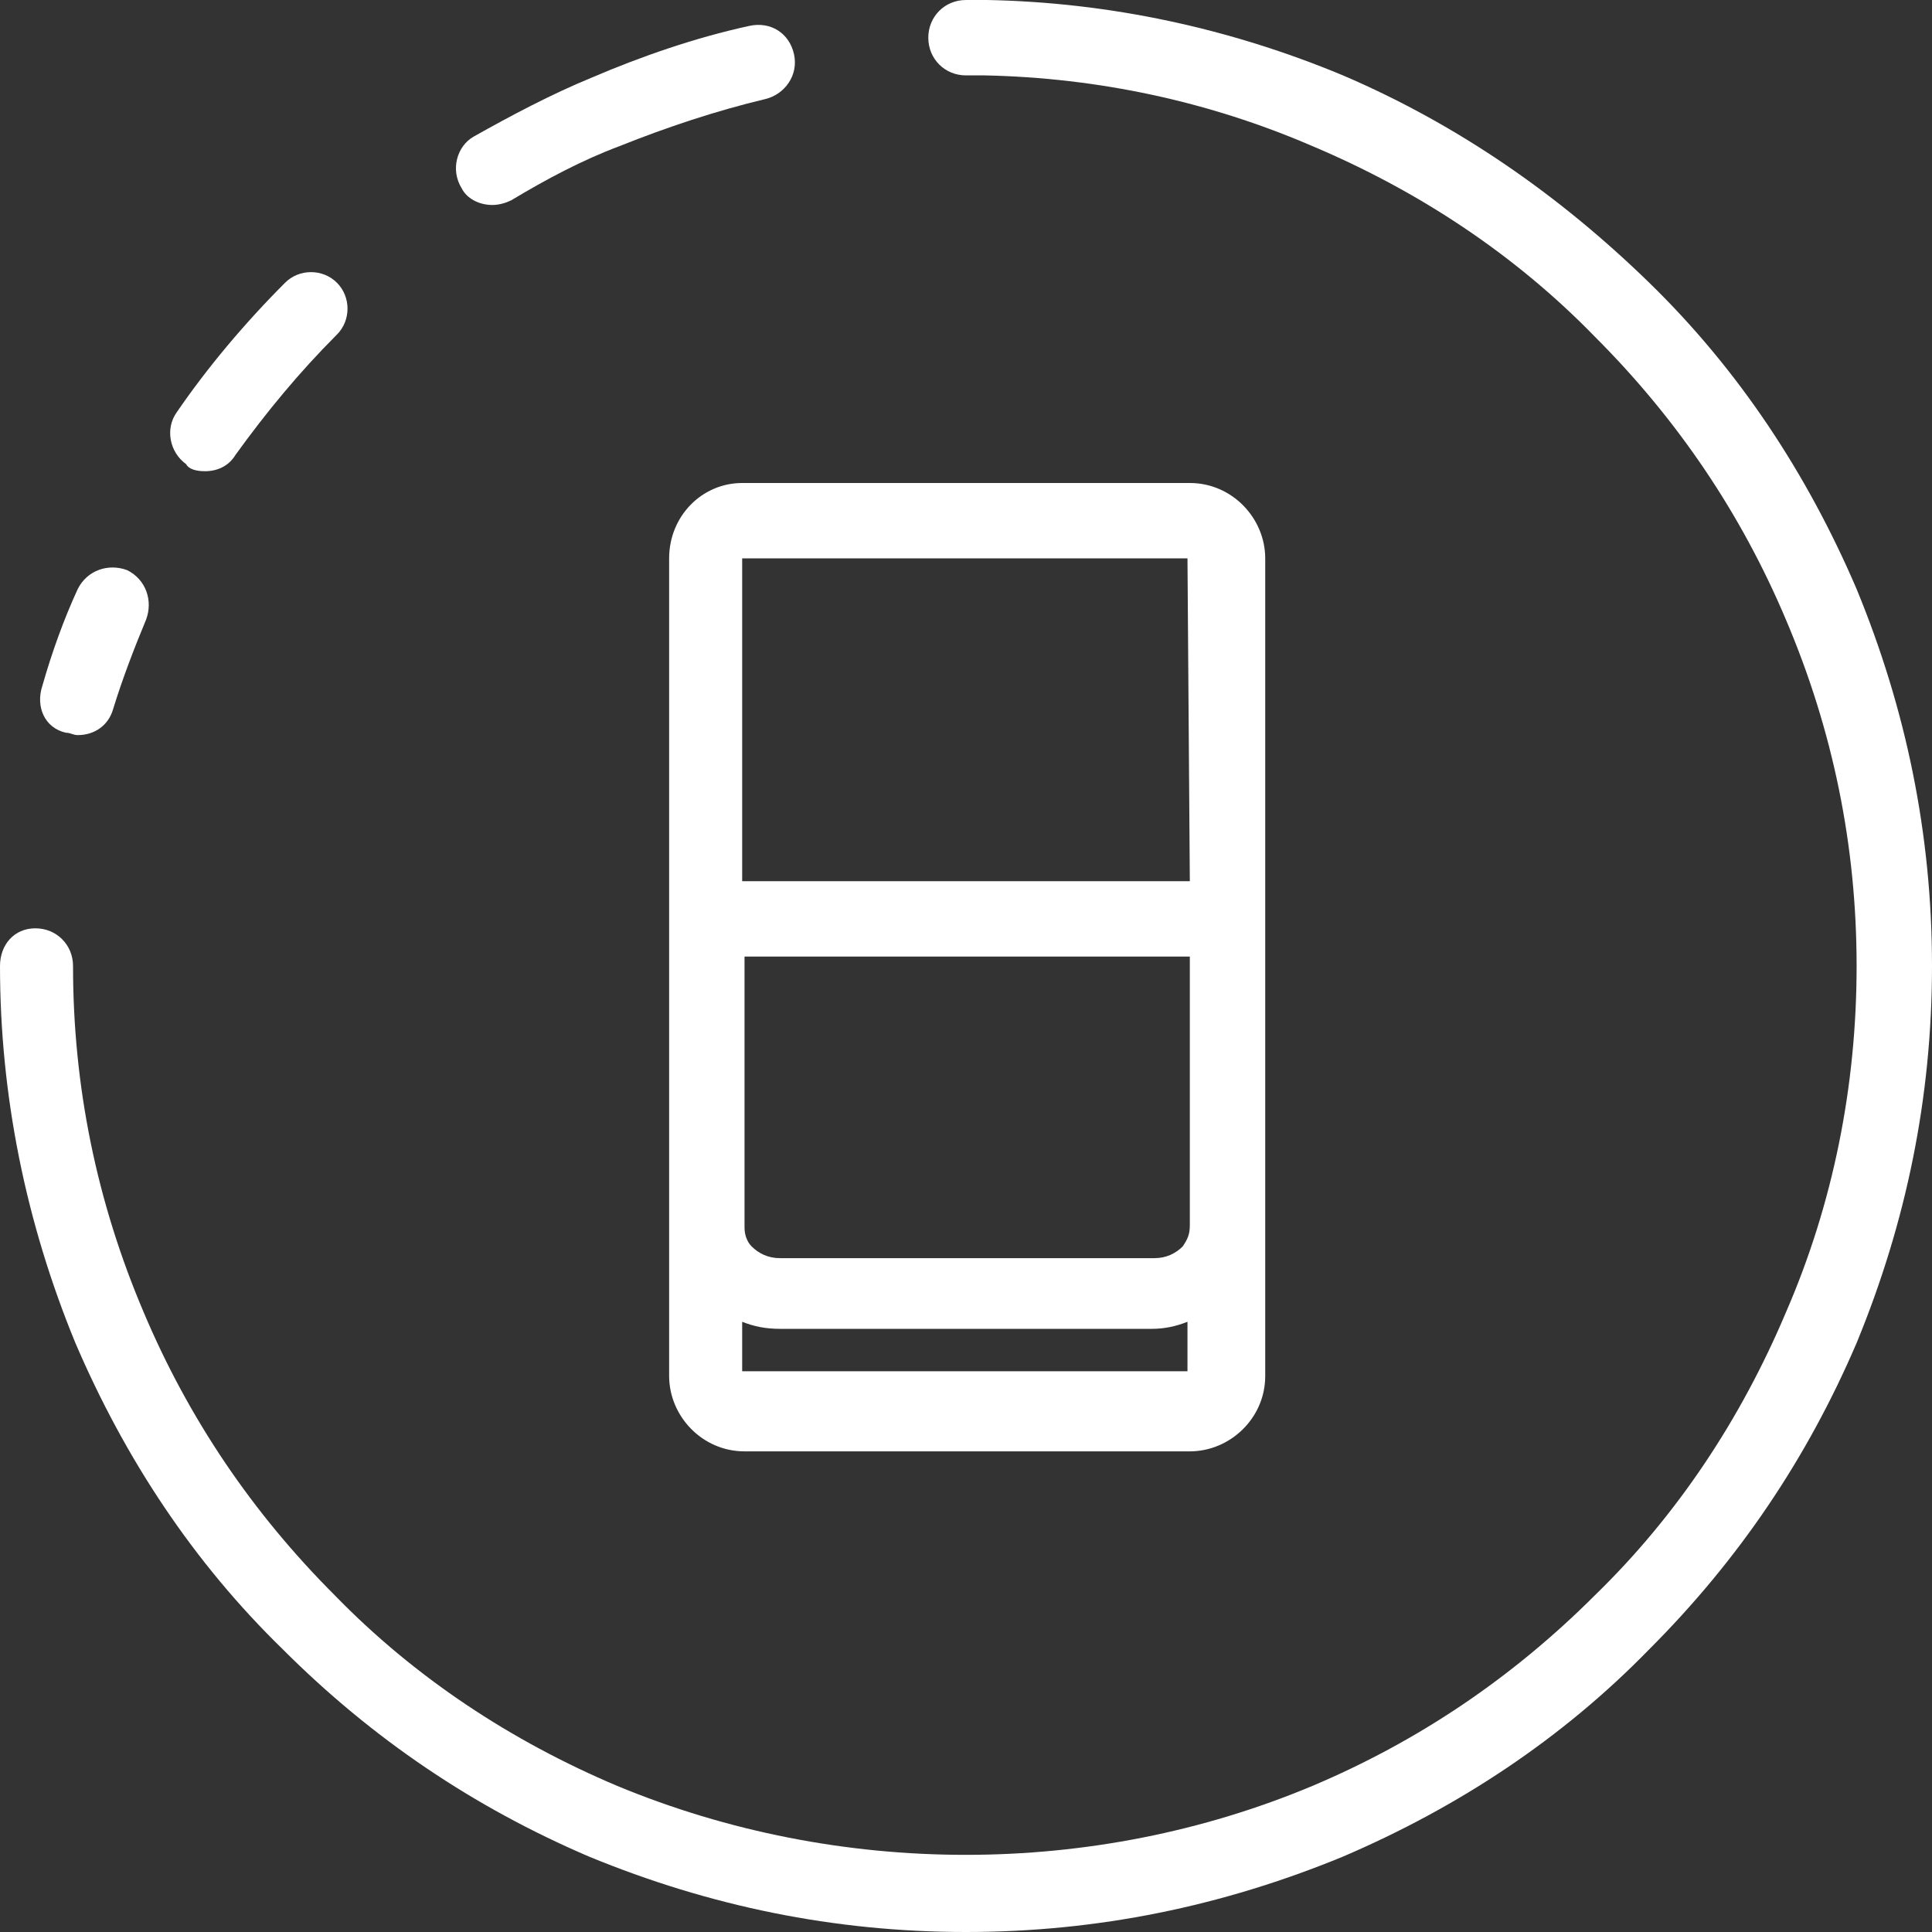 <?xml version="1.0" encoding="utf-8"?>
<!-- Generator: Adobe Illustrator 21.1.0, SVG Export Plug-In . SVG Version: 6.00 Build 0)  -->
<svg version="1.1" id="Layer_1" xmlns="http://www.w3.org/2000/svg" xmlns:xlink="http://www.w3.org/1999/xlink" x="0px" y="0px"
	 width="82px" height="82px" viewBox="0 0 82 82" enable-background="new 0 0 82 82" xml:space="preserve">
<rect x="0" y="0" width="82" height="82" fill="#333333" stroke="none"/>
<g>
	<path fill="#FFFFFF" d="M20.9,8.7c0.3,0,0.6-0.1,0.8-0.2c1.5-0.9,3-1.7,4.6-2.3c2-0.8,4.1-1.5,6.2-2c0.8-0.2,1.4-1,1.2-1.9
		s-1-1.4-1.9-1.2c-2.3,0.5-4.6,1.3-6.7,2.2c-1.7,0.7-3.4,1.6-5,2.5c-0.7,0.4-1,1.4-0.5,2.2C19.8,8.4,20.3,8.7,20.9,8.7z"/>
	<path fill="#FFFFFF" d="M8.7,20c0.5,0,1-0.2,1.3-0.7c1.3-1.8,2.7-3.5,4.3-5.1c0.6-0.6,0.6-1.6,0-2.2c-0.6-0.6-1.6-0.6-2.2,0
		c-1.7,1.7-3.3,3.6-4.6,5.5c-0.5,0.7-0.3,1.7,0.4,2.2C8,19.9,8.3,20,8.7,20z"/>
	<path fill="#FFFFFF" d="M2.8,31.1c0.2,0,0.3,0.1,0.5,0.1c0.7,0,1.3-0.4,1.5-1.1c0.4-1.3,0.9-2.6,1.4-3.8c0.3-0.8,0-1.7-0.8-2.1
		c-0.8-0.3-1.7,0-2.1,0.8c-0.6,1.3-1.1,2.7-1.5,4.1C1.5,30,1.9,30.9,2.8,31.1z"/>
	<path fill="#FFFFFF" d="M78.8,25c-2.1-4.9-5-9.3-8.8-13s-8.1-6.7-13-8.8c-4.8-2-9.9-3.1-15.1-3.2c-0.3,0-0.6,0-0.9,0
		c-0.9,0-1.6,0.7-1.6,1.6s0.7,1.6,1.6,1.6c0.3,0,0.5,0,0.8,0c4.8,0.1,9.5,1.1,13.9,3c4.5,1.9,8.6,4.6,12,8.1c3.5,3.5,6.2,7.5,8.1,12
		c2,4.7,3,9.6,3,14.7c0,5.1-1,10.1-3,14.7c-1.9,4.5-4.6,8.6-8.1,12c-3.5,3.5-7.5,6.2-12,8.1c-9.3,3.9-20.1,3.9-29.5,0
		c-4.5-1.9-8.6-4.6-12-8.1c-3.5-3.5-6.2-7.5-8.1-12c-2-4.7-3-9.6-3-14.7c0-0.9-0.7-1.6-1.6-1.6S0,40.1,0,41c0,5.5,1.1,10.9,3.2,16
		c2.1,4.9,5,9.3,8.8,13c3.8,3.8,8.1,6.7,13,8.8c5.1,2.1,10.4,3.2,16,3.2s10.9-1.1,16-3.2c4.9-2.1,9.3-5,13-8.8
		c3.8-3.8,6.7-8.1,8.8-13c2.1-5.1,3.2-10.4,3.2-16S80.9,30.1,78.8,25z"/>
	<path fill="#FFFFFF" d="M28.4,23.7v34.7c0,1.7,1.4,3.2,3.2,3.2h18.9c1.7,0,3.2-1.4,3.2-3.2V23.7c0-1.7-1.4-3.2-3.2-3.2H31.5
		C29.8,20.5,28.4,21.9,28.4,23.7z M50.5,52C50.5,52,50.4,52,50.5,52c0,0.4-0.1,0.6-0.3,0.9c-0.3,0.3-0.7,0.5-1.2,0.5H33.1
		c-0.5,0-0.9-0.2-1.2-0.5c-0.2-0.2-0.3-0.5-0.3-0.8c0-0.1,0-0.2,0-0.3V40.6h18.9L50.5,52z M31.5,58.3v-2.2c0.5,0.2,1,0.3,1.6,0.3
		h15.8c0.5,0,1-0.1,1.5-0.3l0,2.1H31.5z M50.5,37.4H31.5V23.7h18.9L50.5,37.4z"/>
</g>
</svg>
